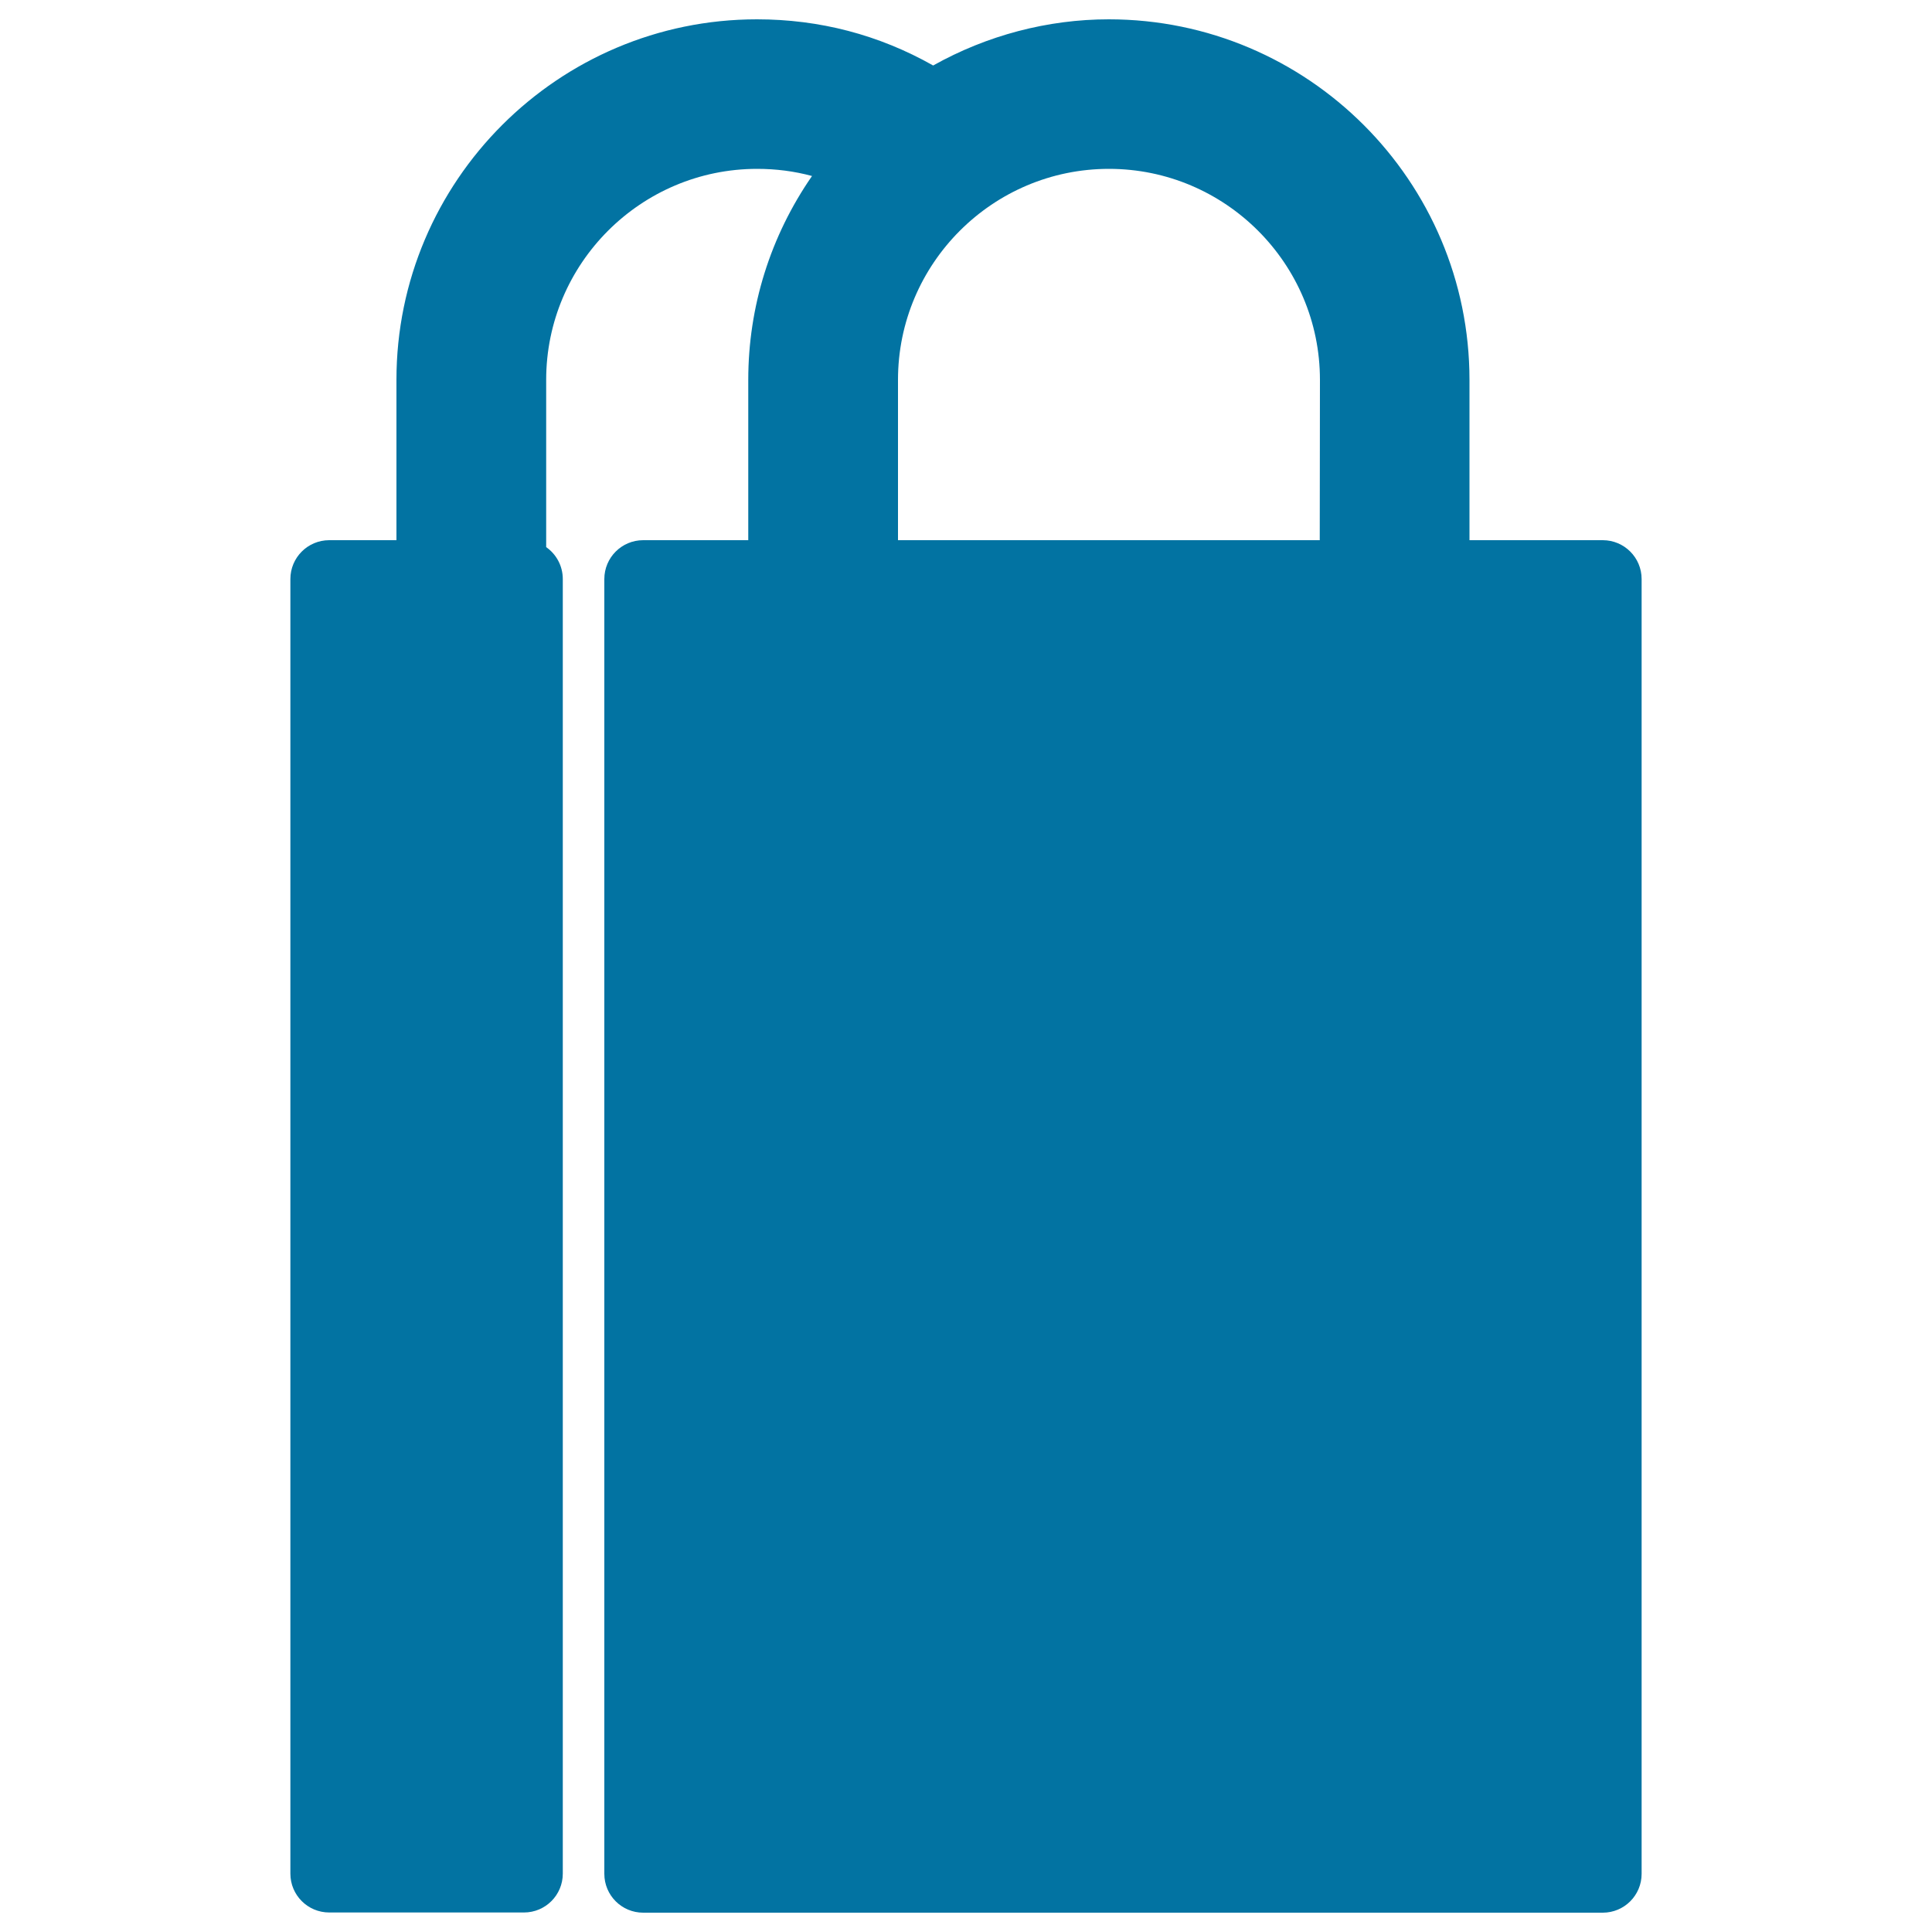 <svg xmlns="http://www.w3.org/2000/svg" viewBox="0 0 1000 1000" style="fill:#0273a2">
<title>Shopping Bag SVG icon</title>
<g><path d="M829.6,279.6h-69v-83C760.6,93.7,676.9,10,573.9,10c-31.6,0-63.1,8.3-90.9,23.9C454.9,18,424.2,10,391.8,10c-102.9,0-186.6,83.7-186.6,186.6v83h-34.8c-11.1,0-20.1,9-20.1,20.1v670.1c0,11.1,9,20.1,20.1,20.1h100.8c11.1,0,20.1-9,20.1-20.1V299.7c0-6.8-3.4-12.9-8.6-16.5v-86.6c0-60.2,49-109.2,109.2-109.2c9.7,0,19.2,1.2,28.4,3.7c-21.6,31.2-33,67.7-33,105.5v83h-54.4c-11.1,0-20.1,9-20.1,20.1v670.2c0,11.1,9,20.1,20.1,20.1h496.7c11.1,0,20.1-9,20.1-20.1V299.7C849.7,288.6,840.7,279.6,829.6,279.6z M683.1,279.6H464.8v-83c0-60.2,49-109.2,109.2-109.2c60.2,0,109.2,49,109.2,109.2L683.1,279.6L683.1,279.6z"/></g>
</svg>